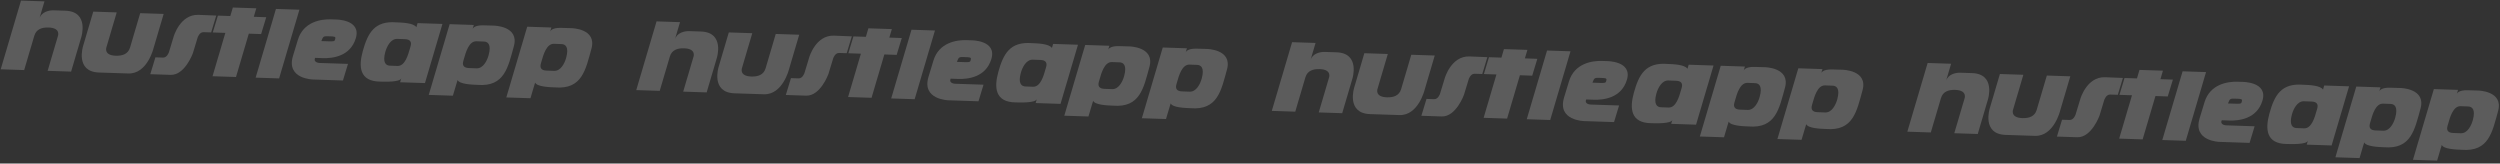 <?xml version="1.0" encoding="UTF-8"?> <svg xmlns="http://www.w3.org/2000/svg" width="1758" height="115" viewBox="0 0 1758 115" fill="none"><rect x="0" y="0" width="1758" height="115" fill="#333333" stroke="none"/><g opacity="0.2"><path d="M0.494 48.733L14.768 0.415L31.271 0.955L27.703 13.035C29.097 8.317 34.561 7.161 37.739 7.265L45.991 7.535C62.947 8.09 57.143 26.194 57.143 26.194L50.006 50.353L33.502 49.813L40.639 25.654C40.639 25.654 43.211 19.64 34.171 19.344C29.652 19.197 25.525 20.409 24.135 25.114L16.998 49.273L0.494 48.733Z" fill="white"></path><path fill-rule="evenodd" clip-rule="evenodd" d="M220.103 55.908L241.16 56.608C242.543 52.046 244.703 44.927 244.703 44.927L224.759 44.274C224.759 44.274 220.023 44.119 221.598 40.694C223.434 40.766 225.229 40.831 226.853 40.885C233.898 41.115 246.326 39.675 250.199 26.909L250.199 26.908C254.248 13.503 236.003 13.714 236.003 13.714L232.816 13.604C225.77 13.374 213.328 15.251 209.455 28.017L206.017 39.351C201.093 55.585 220.103 55.908 220.103 55.908ZM231.494 25.529C227.359 25.394 227.359 25.4 225.962 28.887C235.697 29.205 235.237 29.421 235.763 27.202C236.123 25.681 235.16 25.649 231.494 25.529Z" fill="white"></path><path d="M98.586 9.256L115.09 9.796L107.953 33.955C107.953 33.955 103.556 52.105 90.223 51.669C85.635 51.519 77.844 51.264 77.844 51.264L69.593 50.994C52.637 50.439 58.441 32.335 58.441 32.335L65.578 8.176L82.082 8.716L74.945 32.875C74.945 32.875 72.373 38.889 81.413 39.184C85.931 39.332 90.059 38.12 91.449 33.415L98.586 9.256Z" fill="white"></path><path d="M105.681 52.175C110.382 52.382 115.398 52.493 119.942 52.641C130.053 52.972 135.645 37.38 135.645 37.38L138.971 26.413C138.971 26.413 140.213 22.525 143.145 22.621L148.485 22.796L152.079 10.944C152.079 10.944 144.079 10.591 139.494 10.441C126.583 10.018 122.115 25.739 122.115 25.739L118.789 36.706C118.789 36.706 117.547 40.594 114.615 40.498L109.276 40.323L105.681 52.175Z" fill="white"></path><path d="M179.772 54.599L194.046 6.281L210.55 6.821L196.276 55.139L179.772 54.599Z" fill="white"></path><path d="M149.454 53.607L165.958 54.147L174.964 23.662L183.62 23.969L187.215 12.117L178.466 11.807L180.232 5.829L163.728 5.289L161.962 11.267L153.219 10.981L149.624 22.833L158.46 23.122L149.454 53.607Z" fill="white"></path><path fill-rule="evenodd" clip-rule="evenodd" d="M415.899 34.256C419.86 19.954 401.721 19.795 401.721 19.795C401.721 19.795 397.345 19.7 394.703 19.6C387.721 19.337 386.888 22.156 386.888 22.156L387.721 19.337L370.732 18.781L356.038 68.52L373.028 69.076L375.434 60.93L376.322 58.06C377.478 60.997 386.333 61.322 390.295 61.46C409.385 63.02 411.831 48.943 415.899 34.256ZM389.672 49.836C394.318 50.002 397.063 44.474 398.119 40.663C400.231 33.038 397.63 31.069 394.819 30.998C393.676 30.969 392.805 30.933 391.888 30.894C391.199 30.865 390.483 30.835 389.604 30.806C384.286 30.632 382.111 38.41 380.668 43.569C380.554 43.978 380.444 44.37 380.338 44.74C379.557 47.464 380.383 49.532 384.329 49.643C386.217 49.696 389.672 49.836 389.672 49.836Z" fill="white"></path><path fill-rule="evenodd" clip-rule="evenodd" d="M255.099 35.967C252.06 46.938 252.774 57.26 267.348 57.389C270.734 57.462 281.349 57.846 282.181 55.027L281.349 57.846L298.839 58.418L311.124 16.83L293.634 16.258L292.788 19.12C290.851 16.118 282.77 15.862 278.775 15.723C263.327 14.461 258.634 23.203 255.099 35.967ZM279.398 27.347C274.752 27.181 272.007 32.709 270.951 36.52C268.839 44.145 271.44 46.114 274.251 46.185C275.394 46.214 276.265 46.251 277.182 46.289C277.871 46.318 278.587 46.348 279.466 46.377C284.784 46.551 286.959 38.773 288.402 33.614C288.516 33.205 288.626 32.813 288.732 32.443C289.513 29.719 288.687 27.651 284.74 27.541C282.853 27.488 279.398 27.347 279.398 27.347Z" fill="white"></path><path fill-rule="evenodd" clip-rule="evenodd" d="M361.357 32.471C365.319 18.17 347.18 18.01 347.18 18.01C347.18 18.01 342.803 17.915 340.162 17.815C333.18 17.552 332.347 20.372 332.347 20.372L333.18 17.552L316.19 16.996L301.496 66.736L318.486 67.292L320.892 59.146L321.781 56.275C323.123 59.213 331.791 59.537 335.753 59.675C354.843 61.235 357.289 47.159 361.357 32.471ZM335.13 48.052C339.776 48.217 342.521 42.69 343.577 38.878C345.689 31.253 343.088 29.284 340.277 29.213C339.134 29.185 338.263 29.148 337.346 29.11C336.657 29.081 335.941 29.051 335.062 29.022C329.744 28.848 327.569 36.625 326.126 41.785L326.125 41.79C326.011 42.197 325.902 42.587 325.796 42.956C325.015 45.68 325.841 47.748 329.788 47.858C331.675 47.911 335.13 48.052 335.13 48.052Z" fill="white"></path></g><g opacity="0.2"><path d="M447.411 63.356L461.684 15.038L478.189 15.578L474.62 27.657C476.014 22.94 481.478 21.783 484.656 21.887L492.908 22.157C509.864 22.712 504.06 40.817 504.06 40.817L496.923 64.976L480.419 64.436L487.556 40.277C487.556 40.277 490.128 34.263 481.088 33.967C476.569 33.819 472.442 35.031 471.052 39.737L463.915 63.896L447.411 63.356Z" fill="white"></path><path fill-rule="evenodd" clip-rule="evenodd" d="M667.02 70.53L688.077 71.23C689.46 66.669 691.62 59.55 691.62 59.55L671.676 58.897C671.676 58.897 666.94 58.742 668.515 55.317C670.351 55.388 672.146 55.454 673.77 55.507C680.815 55.738 693.243 54.298 697.116 41.532L697.116 41.531C701.165 28.126 682.92 28.336 682.92 28.336L679.733 28.227C672.687 27.996 660.245 29.873 656.372 42.639L652.934 53.973C648.01 70.207 667.02 70.53 667.02 70.53ZM678.411 40.152C674.276 40.017 674.276 40.022 672.879 43.509C682.614 43.828 682.154 44.044 682.68 41.824C683.04 40.304 682.077 40.272 678.411 40.152Z" fill="white"></path><path d="M545.503 23.878L562.007 24.418L554.87 48.577C554.87 48.577 550.473 66.728 537.14 66.292C532.552 66.142 524.761 65.887 524.761 65.887L516.509 65.617C499.554 65.062 505.358 46.957 505.358 46.957L512.495 22.798L528.999 23.338L521.862 47.497C521.862 47.497 519.29 53.511 528.33 53.807C532.848 53.955 536.976 52.743 538.366 48.037L545.503 23.878Z" fill="white"></path><path d="M552.598 66.797C557.299 67.005 562.315 67.115 566.859 67.264C576.97 67.595 582.562 52.002 582.562 52.002L585.888 41.036C585.888 41.036 587.13 37.148 590.062 37.243L595.402 37.418L598.996 25.567C598.996 25.567 590.996 25.213 586.411 25.063C573.5 24.64 569.032 40.362 569.032 40.362L565.706 51.328C565.706 51.328 564.464 55.217 561.532 55.121L556.193 54.946L552.598 66.797Z" fill="white"></path><path d="M626.689 69.222L640.963 20.903L657.467 21.443L643.193 69.762L626.689 69.222Z" fill="white"></path><path d="M596.371 68.23L612.875 68.769L621.881 38.285L630.537 38.591L634.132 26.74L625.383 26.43L627.149 20.451L610.645 19.911L608.879 25.89L600.136 25.604L596.541 37.455L605.377 37.745L596.371 68.23Z" fill="white"></path><path fill-rule="evenodd" clip-rule="evenodd" d="M862.816 48.879C866.777 34.577 848.638 34.417 848.638 34.417C848.638 34.417 844.262 34.322 841.62 34.222C834.638 33.959 833.805 36.779 833.805 36.779L834.638 33.959L817.649 33.403L802.955 83.143L819.945 83.699L822.351 75.553L823.239 72.683C824.395 75.62 833.25 75.945 837.212 76.083C856.302 77.642 858.748 63.566 862.816 48.879ZM836.589 64.459C841.235 64.624 843.98 59.097 845.036 55.285C847.148 47.66 844.547 45.691 841.736 45.621C840.593 45.592 839.722 45.555 838.805 45.517C838.115 45.488 837.4 45.458 836.521 45.429C831.203 45.255 829.028 53.032 827.585 58.192C827.471 58.601 827.361 58.993 827.255 59.363C826.474 62.087 827.3 64.155 831.246 64.265C833.134 64.318 836.589 64.459 836.589 64.459Z" fill="white"></path><path fill-rule="evenodd" clip-rule="evenodd" d="M702.016 50.589C698.977 61.561 699.691 71.883 714.265 72.011C717.651 72.085 728.266 72.468 729.098 69.65L728.266 72.468L745.756 73.041L758.041 31.453L740.551 30.881L739.705 33.743C737.768 30.741 729.687 30.485 725.692 30.346C710.243 29.084 705.551 37.826 702.016 50.589ZM726.315 41.97C721.669 41.804 718.924 47.332 717.868 51.143C715.756 58.768 718.357 60.737 721.168 60.808C722.311 60.837 723.182 60.873 724.099 60.912C724.788 60.941 725.504 60.971 726.383 60.999C731.701 61.173 733.876 53.396 735.319 48.236C735.433 47.828 735.543 47.436 735.649 47.065C736.43 44.341 735.604 42.273 731.657 42.163C729.77 42.11 726.315 41.97 726.315 41.97Z" fill="white"></path><path fill-rule="evenodd" clip-rule="evenodd" d="M808.274 47.094C812.236 32.792 794.097 32.633 794.097 32.633C794.097 32.633 789.72 32.538 787.079 32.438C780.097 32.175 779.264 34.994 779.264 34.994L780.096 32.175L763.107 31.619L748.413 81.358L765.403 81.914L767.809 73.768L768.698 70.898C770.04 73.835 778.708 74.16 782.67 74.298C801.76 75.858 804.206 61.781 808.274 47.094ZM782.047 62.674C786.693 62.84 789.438 57.312 790.494 53.501C792.606 45.876 790.005 43.907 787.194 43.836C786.051 43.807 785.18 43.771 784.263 43.732C783.574 43.703 782.858 43.673 781.979 43.644C776.661 43.47 774.486 51.248 773.043 56.407L773.042 56.413C772.928 56.819 772.819 57.21 772.713 57.578C771.932 60.302 772.758 62.37 776.705 62.481C778.592 62.533 782.047 62.674 782.047 62.674Z" fill="white"></path></g><g opacity="0.2"><path d="M894.328 77.978L908.601 29.66L925.105 30.2L921.537 42.28C922.93 37.562 928.395 36.406 931.573 36.51L939.825 36.78C956.781 37.335 950.977 55.439 950.977 55.439L943.84 79.598L927.336 79.058L934.473 54.899C934.473 54.899 937.045 48.885 928.005 48.59C923.486 48.442 919.359 49.654 917.968 54.359L910.832 78.518L894.328 77.978Z" fill="white"></path><path fill-rule="evenodd" clip-rule="evenodd" d="M1113.94 85.153L1134.99 85.853C1136.38 81.291 1138.54 74.172 1138.54 74.172L1118.59 73.519C1118.59 73.519 1113.86 73.364 1115.43 69.939C1117.27 70.011 1119.06 70.076 1120.69 70.13C1127.73 70.36 1140.16 68.921 1144.03 56.154L1144.03 56.153C1148.08 42.748 1129.84 42.959 1129.84 42.959L1126.65 42.849C1119.6 42.619 1107.16 44.496 1103.29 57.262L1099.85 68.596C1094.93 84.83 1113.94 85.153 1113.94 85.153ZM1125.33 54.775C1121.19 54.639 1121.19 54.645 1119.8 58.132C1129.53 58.45 1129.07 58.666 1129.6 56.447C1129.96 54.926 1128.99 54.895 1125.33 54.775Z" fill="white"></path><path d="M992.42 38.501L1008.92 39.041L1001.79 63.2C1001.79 63.2 997.39 81.35 984.056 80.914C979.469 80.764 971.678 80.509 971.678 80.509L963.426 80.239C946.471 79.684 952.275 61.58 952.275 61.58L959.412 37.421L975.916 37.961L968.779 62.12C968.779 62.12 966.207 68.134 975.247 68.43C979.765 68.578 983.893 67.365 985.283 62.66L992.42 38.501Z" fill="white"></path><path d="M999.514 81.42C1004.22 81.627 1009.23 81.738 1013.78 81.887C1023.89 82.217 1029.48 66.625 1029.48 66.625L1032.81 55.659C1032.81 55.659 1034.05 51.77 1036.98 51.866L1042.32 52.041L1045.91 40.189C1045.91 40.189 1037.91 39.836 1033.33 39.686C1020.42 39.263 1015.95 54.984 1015.95 54.984L1012.62 65.951C1012.62 65.951 1011.38 69.839 1008.45 69.743L1003.11 69.569L999.514 81.42Z" fill="white"></path><path d="M1073.61 83.844L1087.88 35.526L1104.38 36.066L1090.11 84.384L1073.61 83.844Z" fill="white"></path><path d="M1043.29 82.852L1059.79 83.392L1068.8 52.907L1077.45 53.214L1081.05 41.362L1072.3 41.053L1074.07 35.074L1057.56 34.534L1055.8 40.513L1047.05 40.227L1043.46 52.078L1052.29 52.367L1043.29 82.852Z" fill="white"></path><path fill-rule="evenodd" clip-rule="evenodd" d="M1309.73 63.501C1313.69 49.199 1295.56 49.04 1295.56 49.04C1295.56 49.04 1291.18 48.945 1288.54 48.845C1281.56 48.582 1280.72 51.401 1280.72 51.401L1281.56 48.582L1264.57 48.026L1249.87 97.766L1266.86 98.321L1269.27 90.175L1270.16 87.305C1271.31 90.242 1280.17 90.567 1284.13 90.705C1303.22 92.265 1305.66 78.188 1309.73 63.501ZM1283.51 79.081C1288.15 79.247 1290.9 73.719 1291.95 69.908C1294.06 62.283 1291.46 60.314 1288.65 60.243C1287.51 60.214 1286.64 60.178 1285.72 60.139C1285.03 60.11 1284.32 60.08 1283.44 60.051C1278.12 59.877 1275.94 67.655 1274.5 72.815C1274.39 73.223 1274.28 73.615 1274.17 73.986C1273.39 76.71 1274.22 78.777 1278.16 78.888C1280.05 78.941 1283.51 79.081 1283.51 79.081Z" fill="white"></path><path fill-rule="evenodd" clip-rule="evenodd" d="M1148.93 65.212C1145.89 76.184 1146.61 86.505 1161.18 86.634C1164.57 86.707 1175.18 87.091 1176.02 84.272L1175.18 87.091L1192.67 87.663L1204.96 46.075L1187.47 45.503L1186.62 48.365C1184.69 45.363 1176.6 45.108 1172.61 44.968C1157.16 43.706 1152.47 52.449 1148.93 65.212ZM1173.23 56.592C1168.59 56.426 1165.84 61.954 1164.78 65.765C1162.67 73.391 1165.27 75.359 1168.08 75.43C1169.23 75.459 1170.1 75.496 1171.02 75.534C1171.71 75.563 1172.42 75.593 1173.3 75.622C1178.62 75.796 1180.79 68.019 1182.24 62.859C1182.35 62.45 1182.46 62.058 1182.57 61.688C1183.35 58.964 1182.52 56.896 1178.57 56.786C1176.69 56.733 1173.23 56.592 1173.23 56.592Z" fill="white"></path><path fill-rule="evenodd" clip-rule="evenodd" d="M1255.19 61.717C1259.15 47.415 1241.01 47.255 1241.01 47.255C1241.01 47.255 1236.64 47.16 1234 47.06C1227.01 46.797 1226.18 49.617 1226.18 49.617L1227.01 46.797L1210.02 46.241L1195.33 95.981L1212.32 96.537L1214.73 88.391L1215.61 85.52C1216.96 88.458 1225.63 88.782 1229.59 88.921C1248.68 90.48 1251.12 76.404 1255.19 61.717ZM1228.96 77.297C1233.61 77.462 1236.35 71.935 1237.41 68.123C1239.52 60.498 1236.92 58.529 1234.11 58.459C1232.97 58.43 1232.1 58.393 1231.18 58.355C1230.49 58.326 1229.77 58.296 1228.9 58.267C1223.58 58.093 1221.4 65.87 1219.96 71.03L1219.96 71.035C1219.84 71.442 1219.74 71.832 1219.63 72.201C1218.85 74.925 1219.67 76.993 1223.62 77.103C1225.51 77.156 1228.96 77.297 1228.96 77.297Z" fill="white"></path></g><g opacity="0.2"><path d="M1341.24 92.601L1355.52 44.283L1372.02 44.823L1368.45 56.902C1369.85 52.185 1375.31 51.029 1378.49 51.133L1386.74 51.403C1403.7 51.957 1397.89 70.062 1397.89 70.062L1390.76 94.221L1374.25 93.681L1381.39 69.522C1381.39 69.522 1383.96 63.508 1374.92 63.212C1370.4 63.064 1366.28 64.276 1364.89 68.982L1357.75 93.141L1341.24 92.601Z" fill="white"></path><path fill-rule="evenodd" clip-rule="evenodd" d="M1560.85 99.775L1581.91 100.475C1583.29 95.914 1585.45 88.795 1585.45 88.795L1565.51 88.142C1565.51 88.142 1560.77 87.987 1562.35 84.562C1564.18 84.633 1565.98 84.699 1567.6 84.752C1574.65 84.983 1587.08 83.543 1590.95 70.777L1590.95 70.776C1595 57.371 1576.75 57.581 1576.75 57.581L1573.57 57.472C1566.52 57.241 1554.08 59.119 1550.21 71.885L1546.77 83.218C1541.84 99.453 1560.85 99.775 1560.85 99.775ZM1572.24 69.397C1568.11 69.262 1568.11 69.267 1566.71 72.754C1576.45 73.073 1575.99 73.289 1576.51 71.069C1576.87 69.549 1575.91 69.517 1572.24 69.397Z" fill="white"></path><path d="M1439.34 53.123L1455.84 53.663L1448.7 77.822C1448.7 77.822 1444.31 95.973 1430.97 95.537C1426.39 95.387 1418.59 95.132 1418.59 95.132L1410.34 94.862C1393.39 94.307 1399.19 76.202 1399.19 76.202L1406.33 52.043L1422.83 52.583L1415.7 76.742C1415.7 76.742 1413.12 82.756 1422.16 83.052C1426.68 83.2 1430.81 81.988 1432.2 77.282L1439.34 53.123Z" fill="white"></path><path d="M1446.43 96.043C1451.13 96.25 1456.15 96.361 1460.69 96.509C1470.8 96.84 1476.4 81.247 1476.4 81.247L1479.72 70.281C1479.72 70.281 1480.96 66.393 1483.9 66.489L1489.24 66.663L1492.83 54.812C1492.83 54.812 1484.83 54.459 1480.24 54.308C1467.33 53.886 1462.87 69.607 1462.87 69.607L1459.54 80.573C1459.54 80.573 1458.3 84.462 1455.37 84.366L1450.03 84.191L1446.43 96.043Z" fill="white"></path><path d="M1520.52 98.467L1534.8 50.148L1551.3 50.688L1537.03 99.007L1520.52 98.467Z" fill="white"></path><path d="M1490.2 97.475L1506.71 98.015L1515.71 67.53L1524.37 67.836L1527.97 55.985L1519.22 55.675L1520.98 49.697L1504.48 49.157L1502.71 55.135L1493.97 54.849L1490.37 66.701L1499.21 66.99L1490.2 97.475Z" fill="white"></path><path fill-rule="evenodd" clip-rule="evenodd" d="M1756.65 78.124C1760.61 63.822 1742.47 63.662 1742.47 63.662C1742.47 63.662 1738.1 63.567 1735.45 63.468C1728.47 63.204 1727.64 66.024 1727.64 66.024L1728.47 63.204L1711.48 62.648L1696.79 112.388L1713.78 112.944L1716.18 104.798L1717.07 101.928C1718.23 104.865 1727.08 105.19 1731.05 105.328C1750.14 106.888 1752.58 92.811 1756.65 78.124ZM1730.42 93.704C1735.07 93.87 1737.81 88.342 1738.87 84.531C1740.98 76.905 1738.38 74.937 1735.57 74.866C1734.43 74.837 1733.56 74.8 1732.64 74.762C1731.95 74.733 1731.23 74.703 1730.35 74.674C1725.04 74.5 1722.86 82.277 1721.42 87.437C1721.3 87.846 1721.19 88.238 1721.09 88.608C1720.31 91.332 1721.13 93.4 1725.08 93.51C1726.97 93.563 1730.42 93.704 1730.42 93.704Z" fill="white"></path><path fill-rule="evenodd" clip-rule="evenodd" d="M1595.85 79.834C1592.81 90.806 1593.52 101.128 1608.1 101.256C1611.48 101.33 1622.1 101.714 1622.93 98.895L1622.1 101.714L1639.59 102.286L1651.87 60.698L1634.38 60.126L1633.54 62.988C1631.6 59.986 1623.52 59.73 1619.53 59.591C1604.08 58.329 1599.38 67.071 1595.85 79.834ZM1620.15 71.215C1615.5 71.049 1612.76 76.577 1611.7 80.388C1609.59 88.013 1612.19 89.982 1615 90.053C1616.14 90.082 1617.02 90.118 1617.93 90.157C1618.62 90.186 1619.34 90.216 1620.22 90.245C1625.53 90.418 1627.71 82.641 1629.15 77.481C1629.27 77.073 1629.38 76.681 1629.48 76.31C1630.26 73.587 1629.44 71.519 1625.49 71.408C1623.6 71.355 1620.15 71.215 1620.15 71.215Z" fill="white"></path><path fill-rule="evenodd" clip-rule="evenodd" d="M1702.11 76.339C1706.07 62.037 1687.93 61.878 1687.93 61.878C1687.93 61.878 1683.55 61.783 1680.91 61.683C1673.93 61.42 1673.1 64.239 1673.1 64.239L1673.93 61.42L1656.94 60.864L1642.25 110.604L1659.24 111.159L1661.64 103.013L1662.53 100.143C1663.87 103.08 1672.54 103.405 1676.5 103.543C1695.59 105.103 1698.04 91.026 1702.11 76.339ZM1675.88 91.919C1680.53 92.085 1683.27 86.557 1684.33 82.746C1686.44 75.121 1683.84 73.152 1681.03 73.081C1679.88 73.052 1679.01 73.016 1678.1 72.977C1677.41 72.948 1676.69 72.918 1675.81 72.889C1670.49 72.716 1668.32 80.493 1666.88 85.653L1666.88 85.658C1666.76 86.065 1666.65 86.455 1666.55 86.824C1665.77 89.547 1666.59 91.615 1670.54 91.726C1672.43 91.779 1675.88 91.919 1675.88 91.919Z" fill="white"></path></g></svg> 